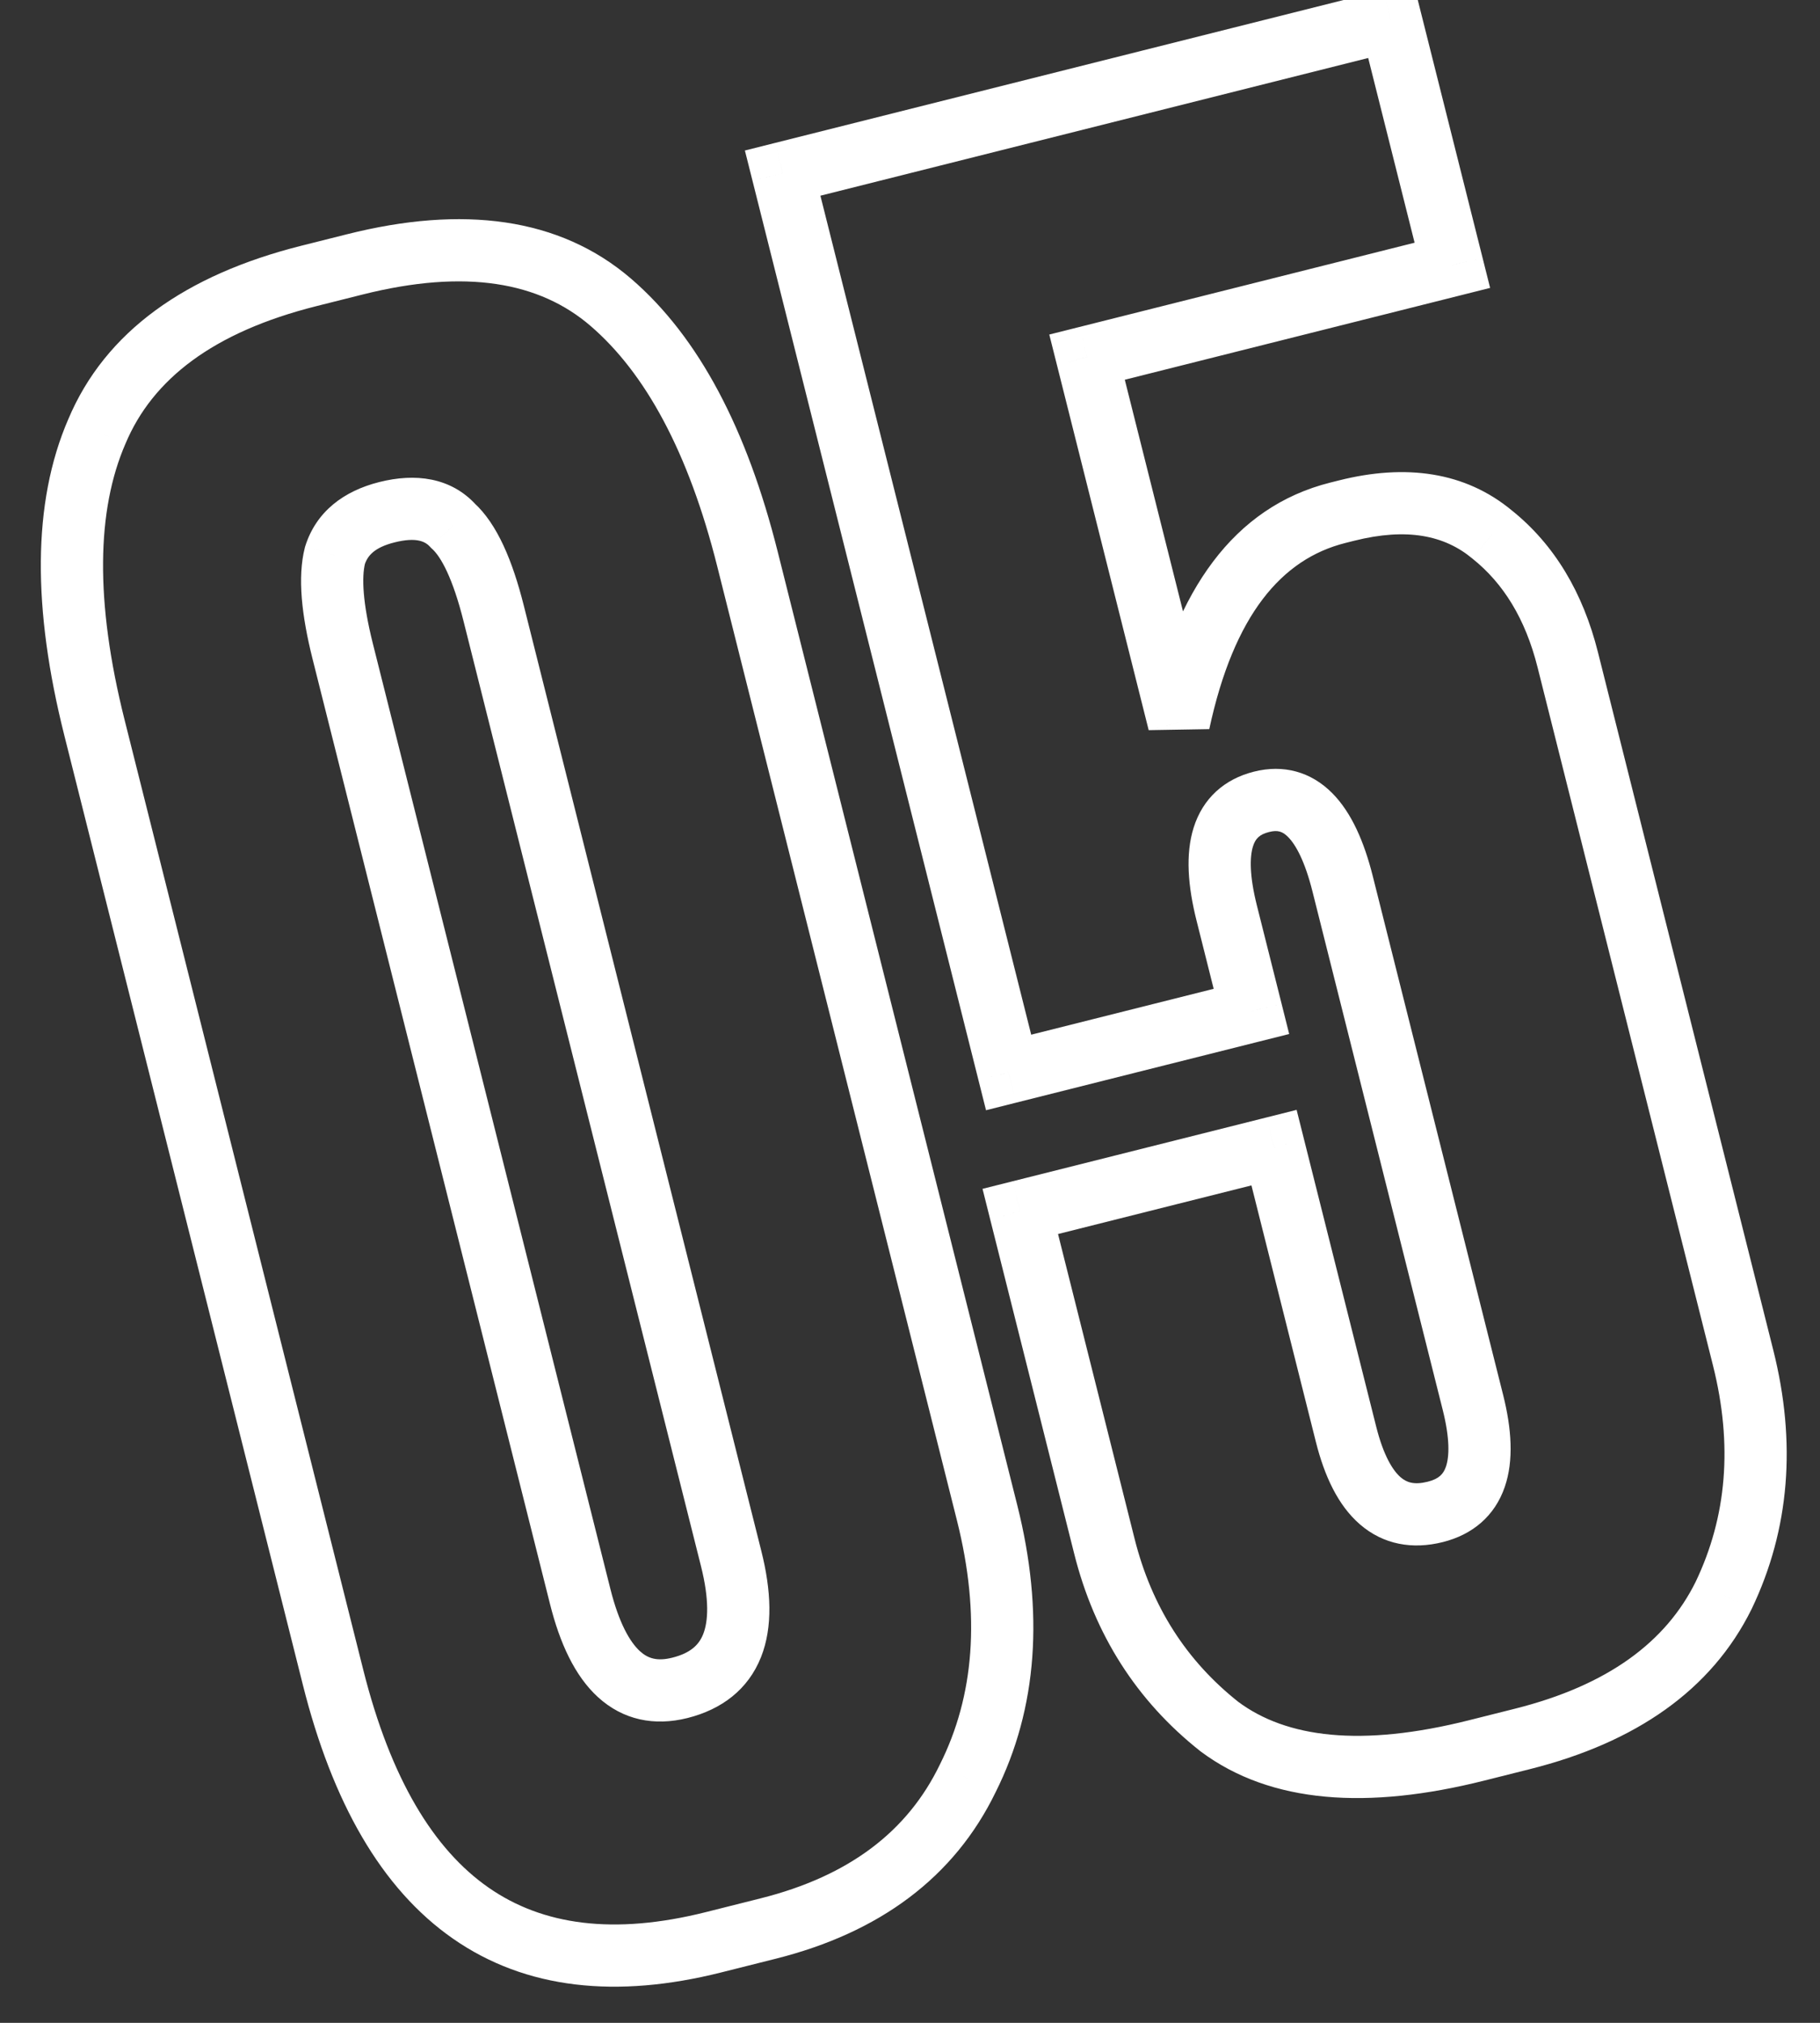 <?xml version="1.0" encoding="UTF-8"?> <svg xmlns="http://www.w3.org/2000/svg" width="117" height="130" viewBox="0 0 117 130" fill="none"><rect x="0" y="0" width="117" height="130" fill="#333333" stroke="none"/><mask id="path-1-outside-1_11_165" maskUnits="userSpaceOnUse" x="-2.668" y="-2.663" width="123.075" height="135.419" fill="black"><rect fill="white" x="-2.668" y="-2.663" width="123.075" height="135.419"></rect><path d="M48.048 35.915L63.458 97.228C65.084 103.697 64.669 109.383 62.213 114.286C59.852 119.166 55.577 122.383 49.389 123.938L45.874 124.822C33.217 128.002 25.063 122.327 21.411 107.796L6.072 46.764C4.093 38.889 4.143 32.547 6.224 27.738C8.281 22.835 12.825 19.5 19.857 17.733L22.81 16.991C29.841 15.224 35.328 16.038 39.271 19.432C43.214 22.827 46.14 28.321 48.048 35.915ZM47.003 100.168L31.735 39.417C31.028 36.604 30.158 34.73 29.126 33.793C28.163 32.739 26.744 32.448 24.869 32.919C23.088 33.367 21.976 34.294 21.532 35.702C21.182 37.086 21.349 39.137 22.032 41.855L37.3 102.606C38.478 107.294 40.614 109.249 43.708 108.471C47.083 107.623 48.181 104.855 47.003 100.168ZM80.449 65L64.839 68.923L50.313 11.125L89.408 1.3L93.366 17.05L69.881 22.952L75.784 46.437C77.439 38.745 80.844 34.251 86.001 32.955L86.563 32.813C90.407 31.848 93.526 32.359 95.92 34.349C98.29 36.245 99.911 38.928 100.783 42.397L112.057 87.257C113.448 92.788 113.032 97.876 110.81 102.521C108.565 107.072 104.255 110.149 97.88 111.751L94.927 112.493C87.708 114.307 82.198 113.798 78.396 110.966C74.665 108.017 72.198 104.152 70.997 99.37L65.589 77.854L81.902 73.754L86.532 92.177C87.545 96.208 89.458 97.87 92.27 97.163C94.895 96.504 95.701 94.158 94.688 90.127L86.312 56.798C85.275 52.673 83.538 50.917 81.1 51.53C78.569 52.166 77.822 54.546 78.859 58.671L80.449 65Z"></path></mask><path d="M62.213 114.286L60.425 113.39L60.419 113.402L60.413 113.415L62.213 114.286ZM6.224 27.738L8.059 28.532L8.064 28.522L8.068 28.512L6.224 27.738ZM39.271 19.432L37.966 20.948L37.966 20.948L39.271 19.432ZM29.126 33.793L27.649 35.142L27.712 35.212L27.782 35.275L29.126 33.793ZM21.532 35.702L19.624 35.1L19.607 35.156L19.593 35.211L21.532 35.702ZM46.109 36.402L61.519 97.716L65.398 96.741L49.988 35.427L46.109 36.402ZM61.519 97.716C63.054 103.825 62.623 109.003 60.425 113.39L64.002 115.182C66.716 109.763 67.114 103.569 65.398 96.741L61.519 97.716ZM60.413 113.415C58.356 117.665 54.628 120.559 48.902 121.998L49.877 125.878C56.526 124.207 61.347 120.666 64.014 115.157L60.413 113.415ZM48.902 121.998L45.386 122.882L46.361 126.761L49.877 125.878L48.902 121.998ZM45.386 122.882C39.432 124.378 34.873 123.72 31.408 121.309C27.886 118.858 25.117 114.336 23.351 107.308L19.471 108.283C21.357 115.787 24.491 121.368 29.123 124.592C33.813 127.856 39.659 128.446 46.361 126.761L45.386 122.882ZM23.351 107.308L8.012 46.276L4.132 47.251L19.471 108.283L23.351 107.308ZM8.012 46.276C6.084 38.607 6.227 32.768 8.059 28.532L4.388 26.944C2.06 32.325 2.101 39.17 4.132 47.251L8.012 46.276ZM8.068 28.512C9.8 24.384 13.684 21.347 20.344 19.673L19.369 15.793C11.966 17.654 6.762 21.286 4.38 26.964L8.068 28.512ZM20.344 19.673L23.297 18.931L22.322 15.051L19.369 15.793L20.344 19.673ZM23.297 18.931C29.965 17.255 34.694 18.131 37.966 20.948L40.576 17.916C35.962 13.945 29.716 13.193 22.322 15.051L23.297 18.931ZM37.966 20.948C41.475 23.969 44.253 29.018 46.109 36.402L49.988 35.427C48.027 27.624 44.953 21.685 40.576 17.916L37.966 20.948ZM48.943 99.68L33.675 38.929L29.795 39.904L45.064 100.655L48.943 99.68ZM33.675 38.929C32.956 36.069 31.974 33.676 30.469 32.312L27.782 35.275C28.343 35.783 29.101 37.14 29.795 39.904L33.675 38.929ZM30.602 32.444C28.97 30.657 26.68 30.402 24.382 30.98L25.357 34.859C26.808 34.494 27.356 34.822 27.649 35.142L30.602 32.444ZM24.382 30.98C22.117 31.549 20.33 32.863 19.624 35.1L23.439 36.303C23.621 35.726 24.059 35.185 25.357 34.859L24.382 30.98ZM19.593 35.211C19.116 37.099 19.392 39.557 20.092 42.343L23.971 41.368C23.305 38.717 23.248 37.072 23.471 36.192L19.593 35.211ZM20.092 42.343L35.36 103.094L39.24 102.119L23.971 41.368L20.092 42.343ZM35.36 103.094C35.988 105.589 36.944 107.698 38.435 109.063C40.056 110.547 42.075 110.944 44.196 110.411L43.221 106.532C42.247 106.776 41.651 106.585 41.136 106.113C40.492 105.523 39.791 104.311 39.24 102.119L35.36 103.094ZM44.196 110.411C46.387 109.86 48.093 108.585 48.922 106.497C49.696 104.548 49.576 102.198 48.943 99.68L45.064 100.655C45.609 102.824 45.529 104.203 45.204 105.021C44.934 105.701 44.404 106.234 43.221 106.532L44.196 110.411ZM80.449 65L80.936 66.939L82.876 66.452L82.389 64.512L80.449 65ZM64.839 68.923L62.9 69.41L63.387 71.35L65.327 70.862L64.839 68.923ZM50.313 11.125L49.826 9.185L47.886 9.673L48.374 11.613L50.313 11.125ZM89.408 1.3L91.347 0.812L90.86 -1.127L88.92 -0.64L89.408 1.3ZM93.366 17.05L93.853 18.99L95.793 18.502L95.306 16.562L93.366 17.05ZM69.881 22.952L69.394 21.013L67.454 21.5L67.942 23.44L69.881 22.952ZM75.784 46.437L73.844 46.924L77.739 46.858L75.784 46.437ZM95.92 34.349L94.641 35.887L94.656 35.899L94.67 35.911L95.92 34.349ZM110.81 102.521L112.604 103.406L112.609 103.395L112.615 103.384L110.81 102.521ZM78.396 110.966L77.156 112.535L77.178 112.553L77.201 112.57L78.396 110.966ZM65.589 77.854L65.102 75.915L63.162 76.402L63.649 78.342L65.589 77.854ZM81.902 73.754L83.841 73.267L83.354 71.327L81.414 71.815L81.902 73.754ZM79.962 63.06L64.352 66.983L65.327 70.862L80.936 66.939L79.962 63.06ZM66.779 68.435L52.253 10.638L48.374 11.613L62.9 69.41L66.779 68.435ZM50.801 13.065L89.895 3.239L88.92 -0.64L49.826 9.185L50.801 13.065ZM87.468 1.787L91.426 17.537L95.306 16.562L91.347 0.812L87.468 1.787ZM92.879 15.11L69.394 21.013L70.369 24.892L93.853 18.99L92.879 15.11ZM67.942 23.44L73.844 46.924L77.723 45.949L71.821 22.465L67.942 23.44ZM77.739 46.858C79.32 39.508 82.399 35.922 86.488 34.895L85.513 31.015C79.29 32.579 75.557 37.982 73.828 46.016L77.739 46.858ZM86.488 34.895L87.051 34.753L86.076 30.874L85.513 31.015L86.488 34.895ZM87.051 34.753C90.463 33.896 92.87 34.415 94.641 35.887L97.198 32.811C94.182 30.304 90.351 29.799 86.076 30.874L87.051 34.753ZM94.67 35.911C96.641 37.488 98.058 39.761 98.843 42.884L102.723 41.909C101.764 38.095 99.939 35.003 97.169 32.787L94.67 35.911ZM98.843 42.884L110.118 87.744L113.997 86.769L102.723 41.909L98.843 42.884ZM110.118 87.744C111.407 92.875 111.004 97.48 109.006 101.658L112.615 103.384C115.059 98.272 115.488 92.701 113.997 86.769L110.118 87.744ZM109.017 101.636C107.103 105.515 103.379 108.307 97.393 109.811L98.368 113.691C105.132 111.991 110.027 108.629 112.604 103.406L109.017 101.636ZM97.393 109.811L94.439 110.553L95.415 114.433L98.368 113.691L97.393 109.811ZM94.439 110.553C87.47 112.305 82.69 111.671 79.591 109.362L77.201 112.57C81.706 115.926 87.946 116.31 95.415 114.433L94.439 110.553ZM79.636 109.397C76.264 106.732 74.035 103.253 72.936 98.883L69.057 99.858C70.362 105.05 73.065 109.302 77.156 112.535L79.636 109.397ZM72.936 98.883L67.529 77.367L63.649 78.342L69.057 99.858L72.936 98.883ZM66.077 79.794L82.389 75.694L81.414 71.815L65.102 75.915L66.077 79.794ZM79.962 74.242L84.592 92.664L88.471 91.689L83.841 73.267L79.962 74.242ZM84.592 92.664C85.14 94.846 86.008 96.734 87.414 97.956C88.941 99.283 90.823 99.589 92.758 99.103L91.783 95.224C90.905 95.444 90.424 95.272 90.038 94.937C89.532 94.497 88.936 93.539 88.471 91.689L84.592 92.664ZM92.758 99.103C94.655 98.626 96.089 97.438 96.735 95.559C97.323 93.848 97.172 91.803 96.628 89.639L92.748 90.614C93.218 92.481 93.17 93.625 92.952 94.259C92.792 94.726 92.51 95.041 91.783 95.224L92.758 99.103ZM96.628 89.639L88.251 56.311L84.372 57.286L92.748 90.614L96.628 89.639ZM88.251 56.311C87.701 54.121 86.895 52.237 85.653 50.981C84.277 49.589 82.503 49.115 80.613 49.59L81.588 53.469C82.135 53.332 82.449 53.429 82.809 53.794C83.304 54.294 83.886 55.351 84.372 57.286L88.251 56.311ZM80.613 49.59C78.71 50.068 77.326 51.303 76.733 53.193C76.196 54.904 76.367 56.961 76.919 59.159L80.798 58.184C80.314 56.257 80.34 55.06 80.55 54.391C80.704 53.901 80.959 53.627 81.588 53.469L80.613 49.59ZM76.919 59.159L78.509 65.487L82.389 64.512L80.798 58.184L76.919 59.159Z" fill="white" mask="url(#path-1-outside-1_11_165)"></path></svg> 